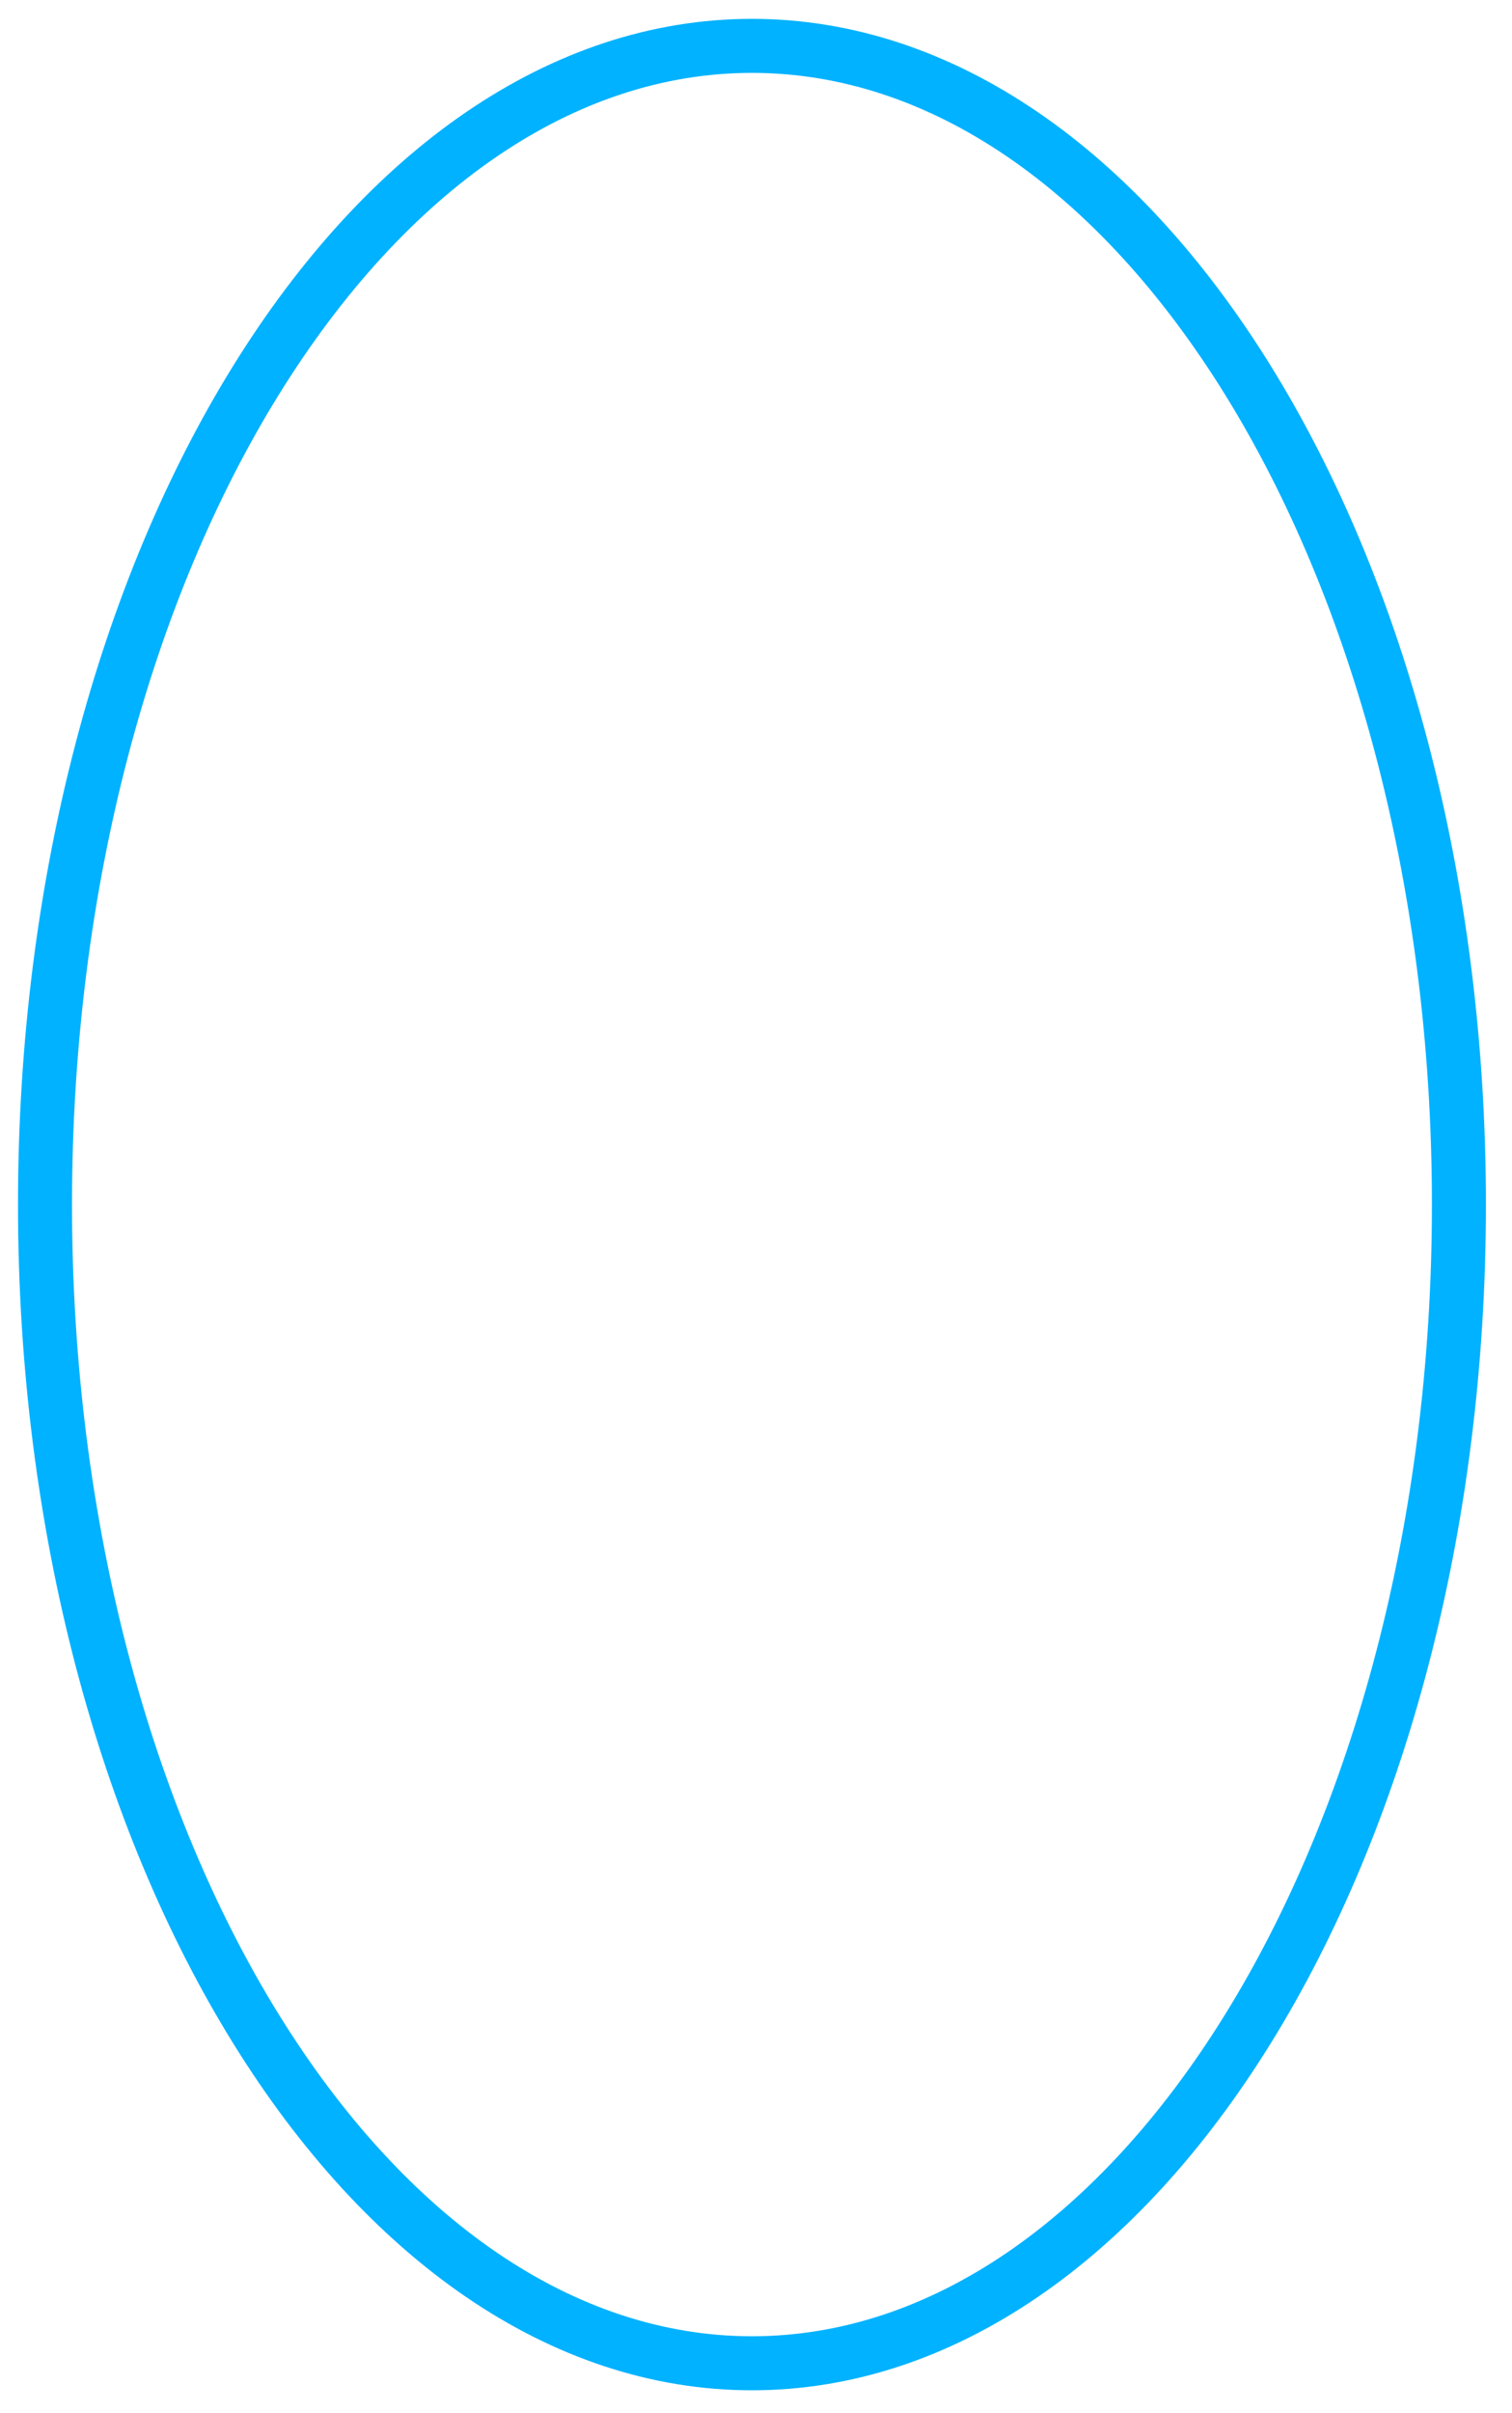 <svg width="84" height="134" viewBox="0 0 84 134" fill="none" xmlns="http://www.w3.org/2000/svg">
<g filter="url(#filter0_f_451_816)">
<path d="M41.775 131.236C52.325 131.236 62.109 124.326 69.333 112.661C76.543 101.018 81.051 84.84 81.051 66.891C81.051 48.942 76.543 32.764 69.333 21.122C62.109 9.456 52.325 2.547 41.775 2.547C31.226 2.547 21.442 9.456 14.218 21.122C7.008 32.764 2.5 48.942 2.5 66.891C2.5 84.84 7.008 101.018 14.218 112.661C21.442 124.326 31.226 131.236 41.775 131.236Z" stroke="#00B2FF" stroke-width="3"/>
</g>
<defs>
<filter id="filter0_f_451_816" x="0" y="0.047" width="83.551" height="133.689" filterUnits="userSpaceOnUse" color-interpolation-filters="sRGB">
<feFlood flood-opacity="0" result="BackgroundImageFix"/>
<feBlend mode="normal" in="SourceGraphic" in2="BackgroundImageFix" result="shape"/>
<feGaussianBlur stdDeviation="0.5" result="effect1_foregroundBlur_451_816"/>
</filter>
</defs>
</svg>
